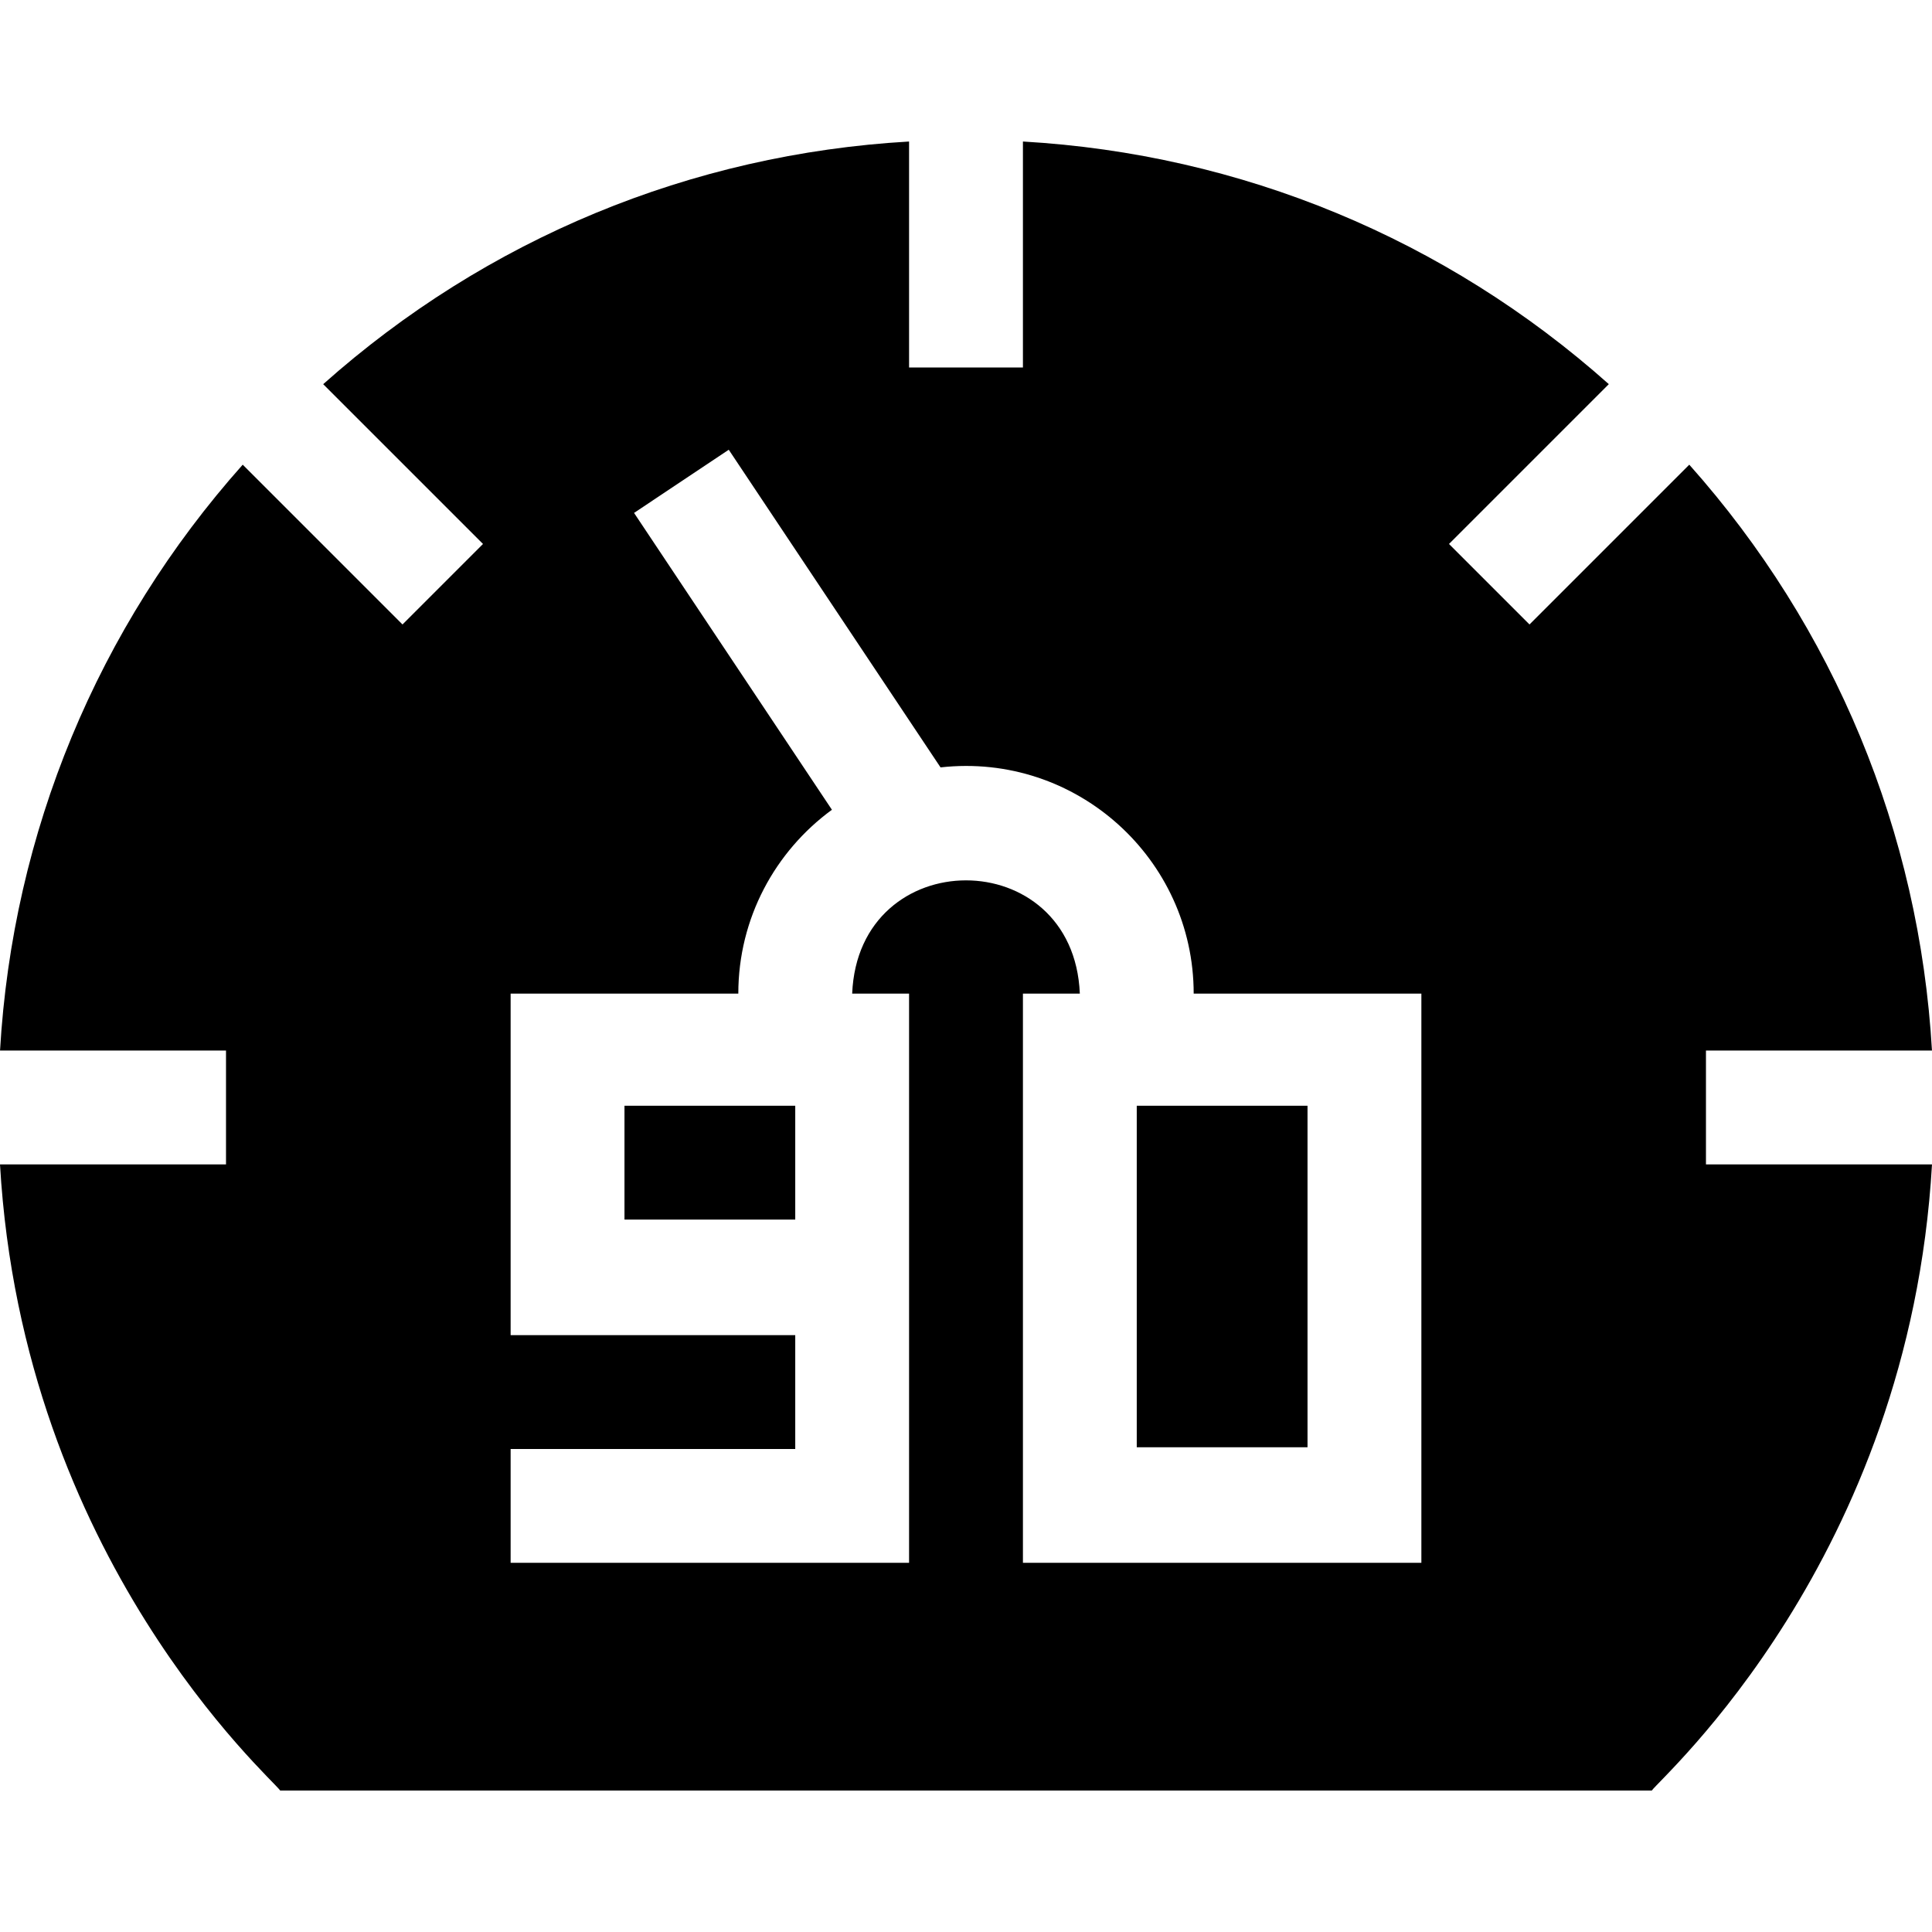 <svg width="60" height="60" viewBox="0 0 60 60" fill="none" xmlns="http://www.w3.org/2000/svg">
<g clip-path="url(#clip0_704_439)">
<path d="M35.303 34.34H40.606V44.946H35.303V34.34Z" fill="black"/>
<path d="M52.98 36.161V32.625H59.999C59.607 25.851 56.969 19.491 52.462 14.431L47.5 19.393L45 16.893L49.963 11.93C44.895 7.416 38.544 4.785 31.768 4.395V11.413H28.232V4.395C21.456 4.785 15.105 7.416 10.037 11.931L15 16.893L12.5 19.393L7.538 14.431C3.031 19.491 0.393 25.851 0.001 32.625H7.019V36.161H0C0.708 48.423 8.441 55.219 8.701 55.606H51.299C51.561 55.215 59.291 48.433 60 36.161H52.98ZM44.142 48.535H31.768V30.858H33.535C33.341 26.166 26.657 26.17 26.465 30.858H28.232V48.535H15.858V45H24.697V41.464H15.858V30.858H22.929C22.929 28.514 24.076 26.435 25.836 25.148L19.691 15.929L22.632 13.967L29.209 23.832C33.421 23.361 37.071 26.667 37.071 30.858H44.142L44.142 48.535Z" fill="black"/>
<path d="M19.394 34.34H24.697V37.875H19.394V34.34Z" fill="black"/>
</g>
<defs>
<clipPath id="clip0_704_439">
<rect width="60" height="60" fill="white"/>
</clipPath>
</defs>
</svg>
